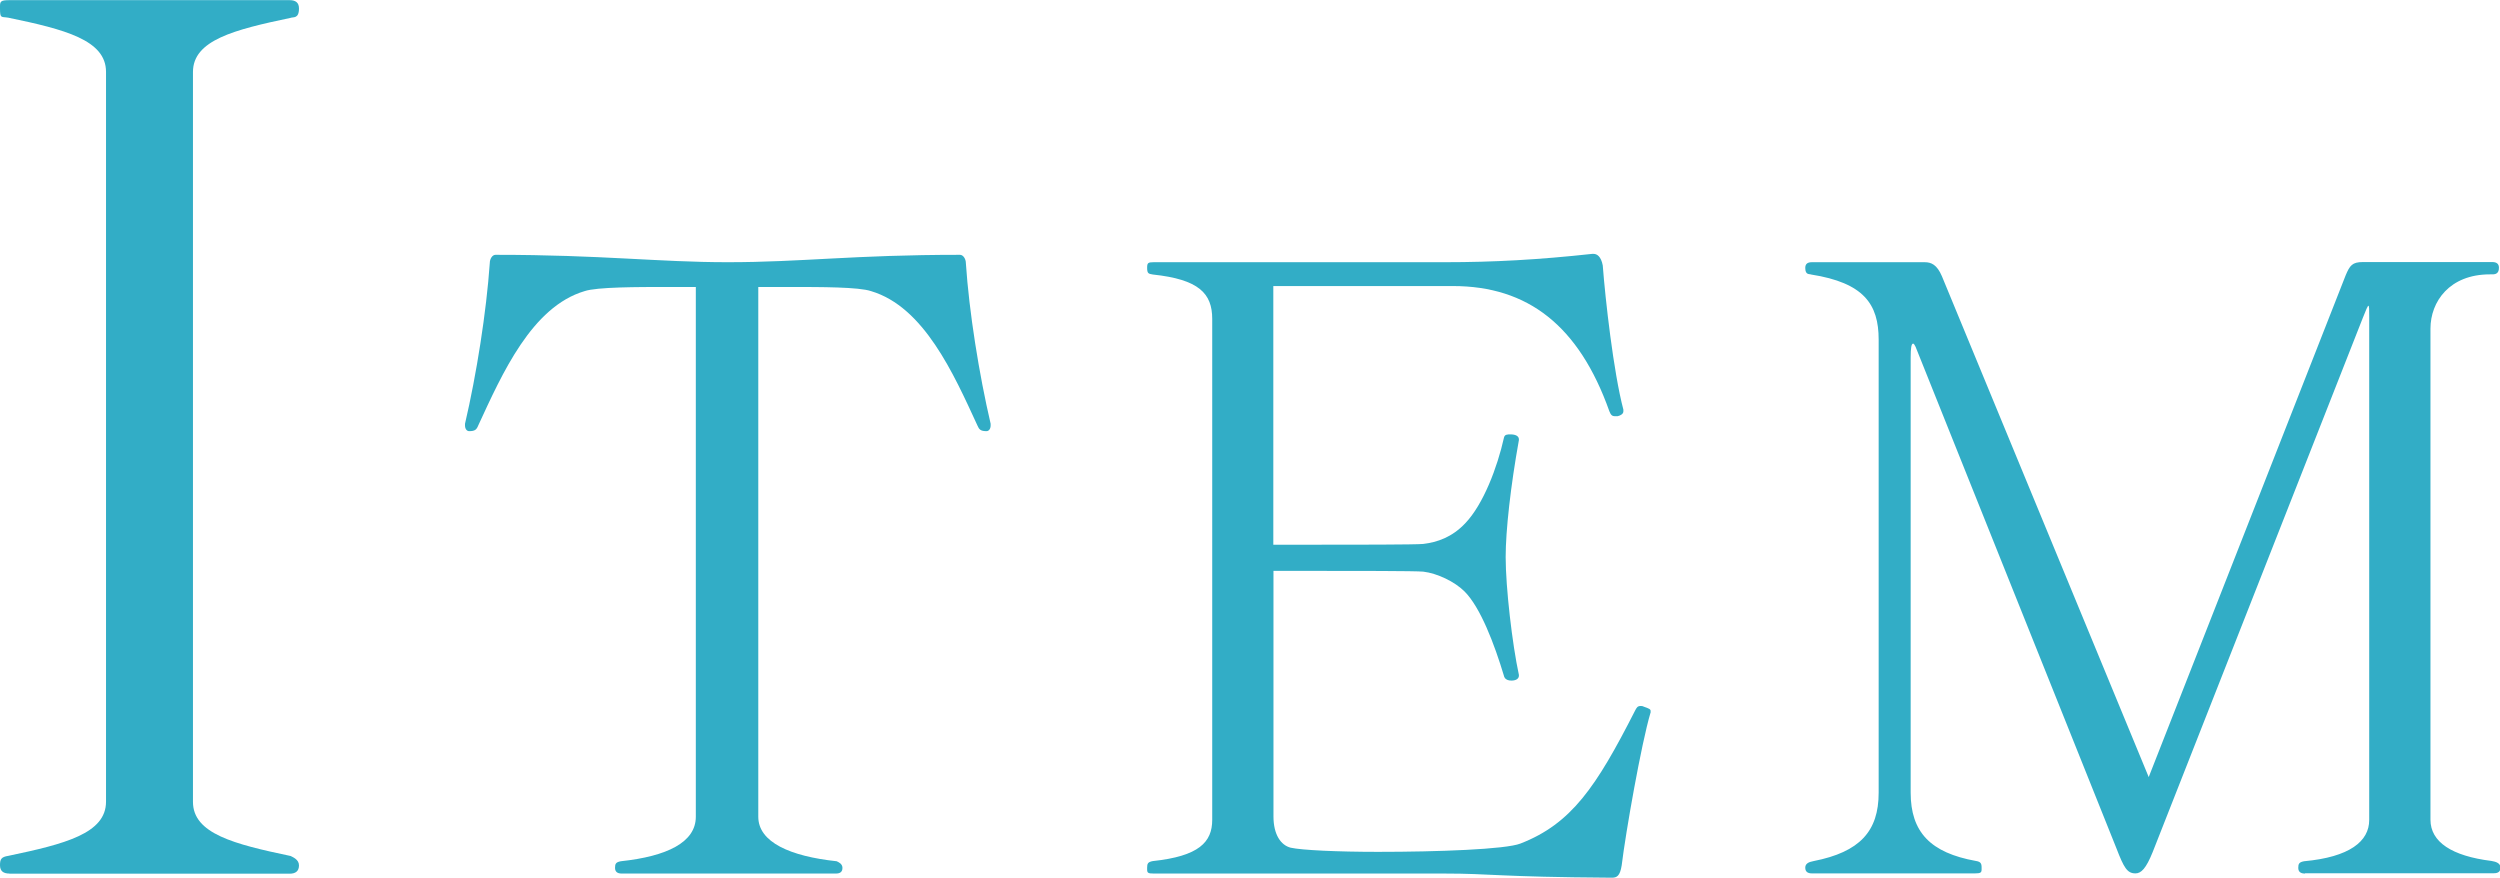 <?xml version="1.0" encoding="UTF-8"?><svg id="_レイヤー_2" xmlns="http://www.w3.org/2000/svg" viewBox="0 0 162.47 57.04"><g id="_レイアウト"><path d="M.61,56.77c-.38,0-.61-.15-.61-.54s.08-.54.54-.61c3.67-.77,6.35-1.45,6.35-3.52V4.67C6.89,2.6,4.21,1.91.54,1.15c-.46-.08-.54.08-.54-.61v-.15c0-.31.08-.38.61-.38h18.21c.38,0,.61.15.61.54,0,.69-.38.54-.54.61-3.67.77-6.35,1.45-6.35,3.52v47.43c0,2.07,2.68,2.75,6.35,3.52.15.08.54.23.54.61s-.23.54-.61.54H.61Z" style="fill:#32adc6;"/><path d="M40.4,56.77c-.27,0-.43-.11-.43-.37s.05-.37.38-.43c3-.32,4.87-1.23,4.87-2.89V18.65h-1.77c-2.03,0-4.66,0-5.46.27-3.43,1.02-5.35,5.35-6.91,8.73-.11.27-.21.37-.59.37-.16,0-.27-.16-.27-.37v-.11c.75-3.21,1.39-7.28,1.61-10.44,0-.27.16-.54.37-.54h.05c6.85,0,10.55.48,15.04.48,4.82,0,8.19-.48,15.05-.48h.05c.21,0,.38.27.38.54.21,3.16.86,7.23,1.61,10.44v.11c0,.21-.11.37-.27.37-.38,0-.48-.11-.59-.37-1.55-3.37-3.48-7.71-6.91-8.73-.8-.27-3.21-.27-5.35-.27h-1.98v34.43c0,1.66,2.09,2.57,5.09,2.89.11.05.38.16.38.43s-.16.37-.43.37h-13.92Z" style="fill:#32adc6;"/><path d="M107.26,46.33c-.59,1.98-1.61,7.76-1.87,9.91-.11.7-.32.8-.64.8-7.5-.05-7.76-.27-10.92-.27h-18.85c-.38,0-.43-.05-.43-.27v-.11c0-.27.05-.37.37-.43,3-.32,3.86-1.23,3.86-2.68V20.73c0-1.66-.86-2.57-3.86-2.89-.27-.05-.37-.05-.37-.43,0-.32.05-.37.43-.37h18.95c3.11,0,6.05-.16,9.53-.54h.11c.21,0,.48.16.59.75.16,2.14.7,6.96,1.34,9.37v.11c0,.16-.16.27-.38.32h-.16c-.16,0-.27-.05-.37-.32-1.98-5.57-5.3-8.14-10.17-8.14h-11.67v16.81h2.46c2.73,0,6.8,0,7.28-.05.91-.11,1.87-.43,2.73-1.34,1.18-1.23,2.09-3.64,2.52-5.57.05-.21.21-.21.43-.21.32,0,.54.11.54.32v.05c-.54,3-.86,5.89-.86,7.6,0,1.98.43,5.68.86,7.66v.05c0,.21-.21.32-.48.32-.21,0-.32-.05-.43-.16,0-.05-.05-.05-.05-.11-.64-2.14-1.55-4.5-2.57-5.52-.64-.64-1.77-1.18-2.68-1.29-.48-.05-4.55-.05-7.28-.05h-2.46v15.96c0,1.18.48,1.87,1.12,2.03.7.16,3.05.27,5.67.27,3.86,0,8.3-.16,9.26-.54,3.32-1.29,4.93-3.69,7.44-8.62.11-.21.16-.32.38-.32.05,0,.11,0,.21.05.32.11.43.16.43.27v.11Z" style="fill:#32adc6;"/><path d="M149.79,56.77c-.27,0-.43-.11-.43-.37s.05-.37.38-.43c2.95-.27,4.23-1.29,4.23-2.68V20.57c0-.43,0-.7-.05-.7s-.16.27-.37.8l-13.65,34.7c-.43,1.07-.75,1.39-1.12,1.39-.54,0-.75-.37-1.23-1.61l-13.06-32.61c-.05-.11-.11-.21-.16-.21-.11,0-.16.27-.16.91v28.27c0,2.57,1.29,3.91,4.23,4.44.32.05.38.16.38.43v.11c0,.21-.05.27-.43.27h-10.6c-.27,0-.43-.11-.43-.37s.21-.37.54-.43c3-.59,4.23-1.93,4.23-4.44v-29.45c0-2.3-.96-3.69-4.39-4.23-.11-.05-.38.05-.38-.43,0-.27.16-.37.43-.37h7.33c.43,0,.8.16,1.12.91l13.44,32.55,12.8-32.61c.27-.64.43-.86,1.12-.86h8.41c.27,0,.43.11.43.37,0,.37-.21.43-.43.43h-.16c-2.62,0-3.86,1.77-3.86,3.53v31.91c0,1.45,1.39,2.36,3.96,2.68.32.05.59.16.59.43s-.16.37-.43.37h-12.26Z" style="fill:#32adc6;"/></g></svg>